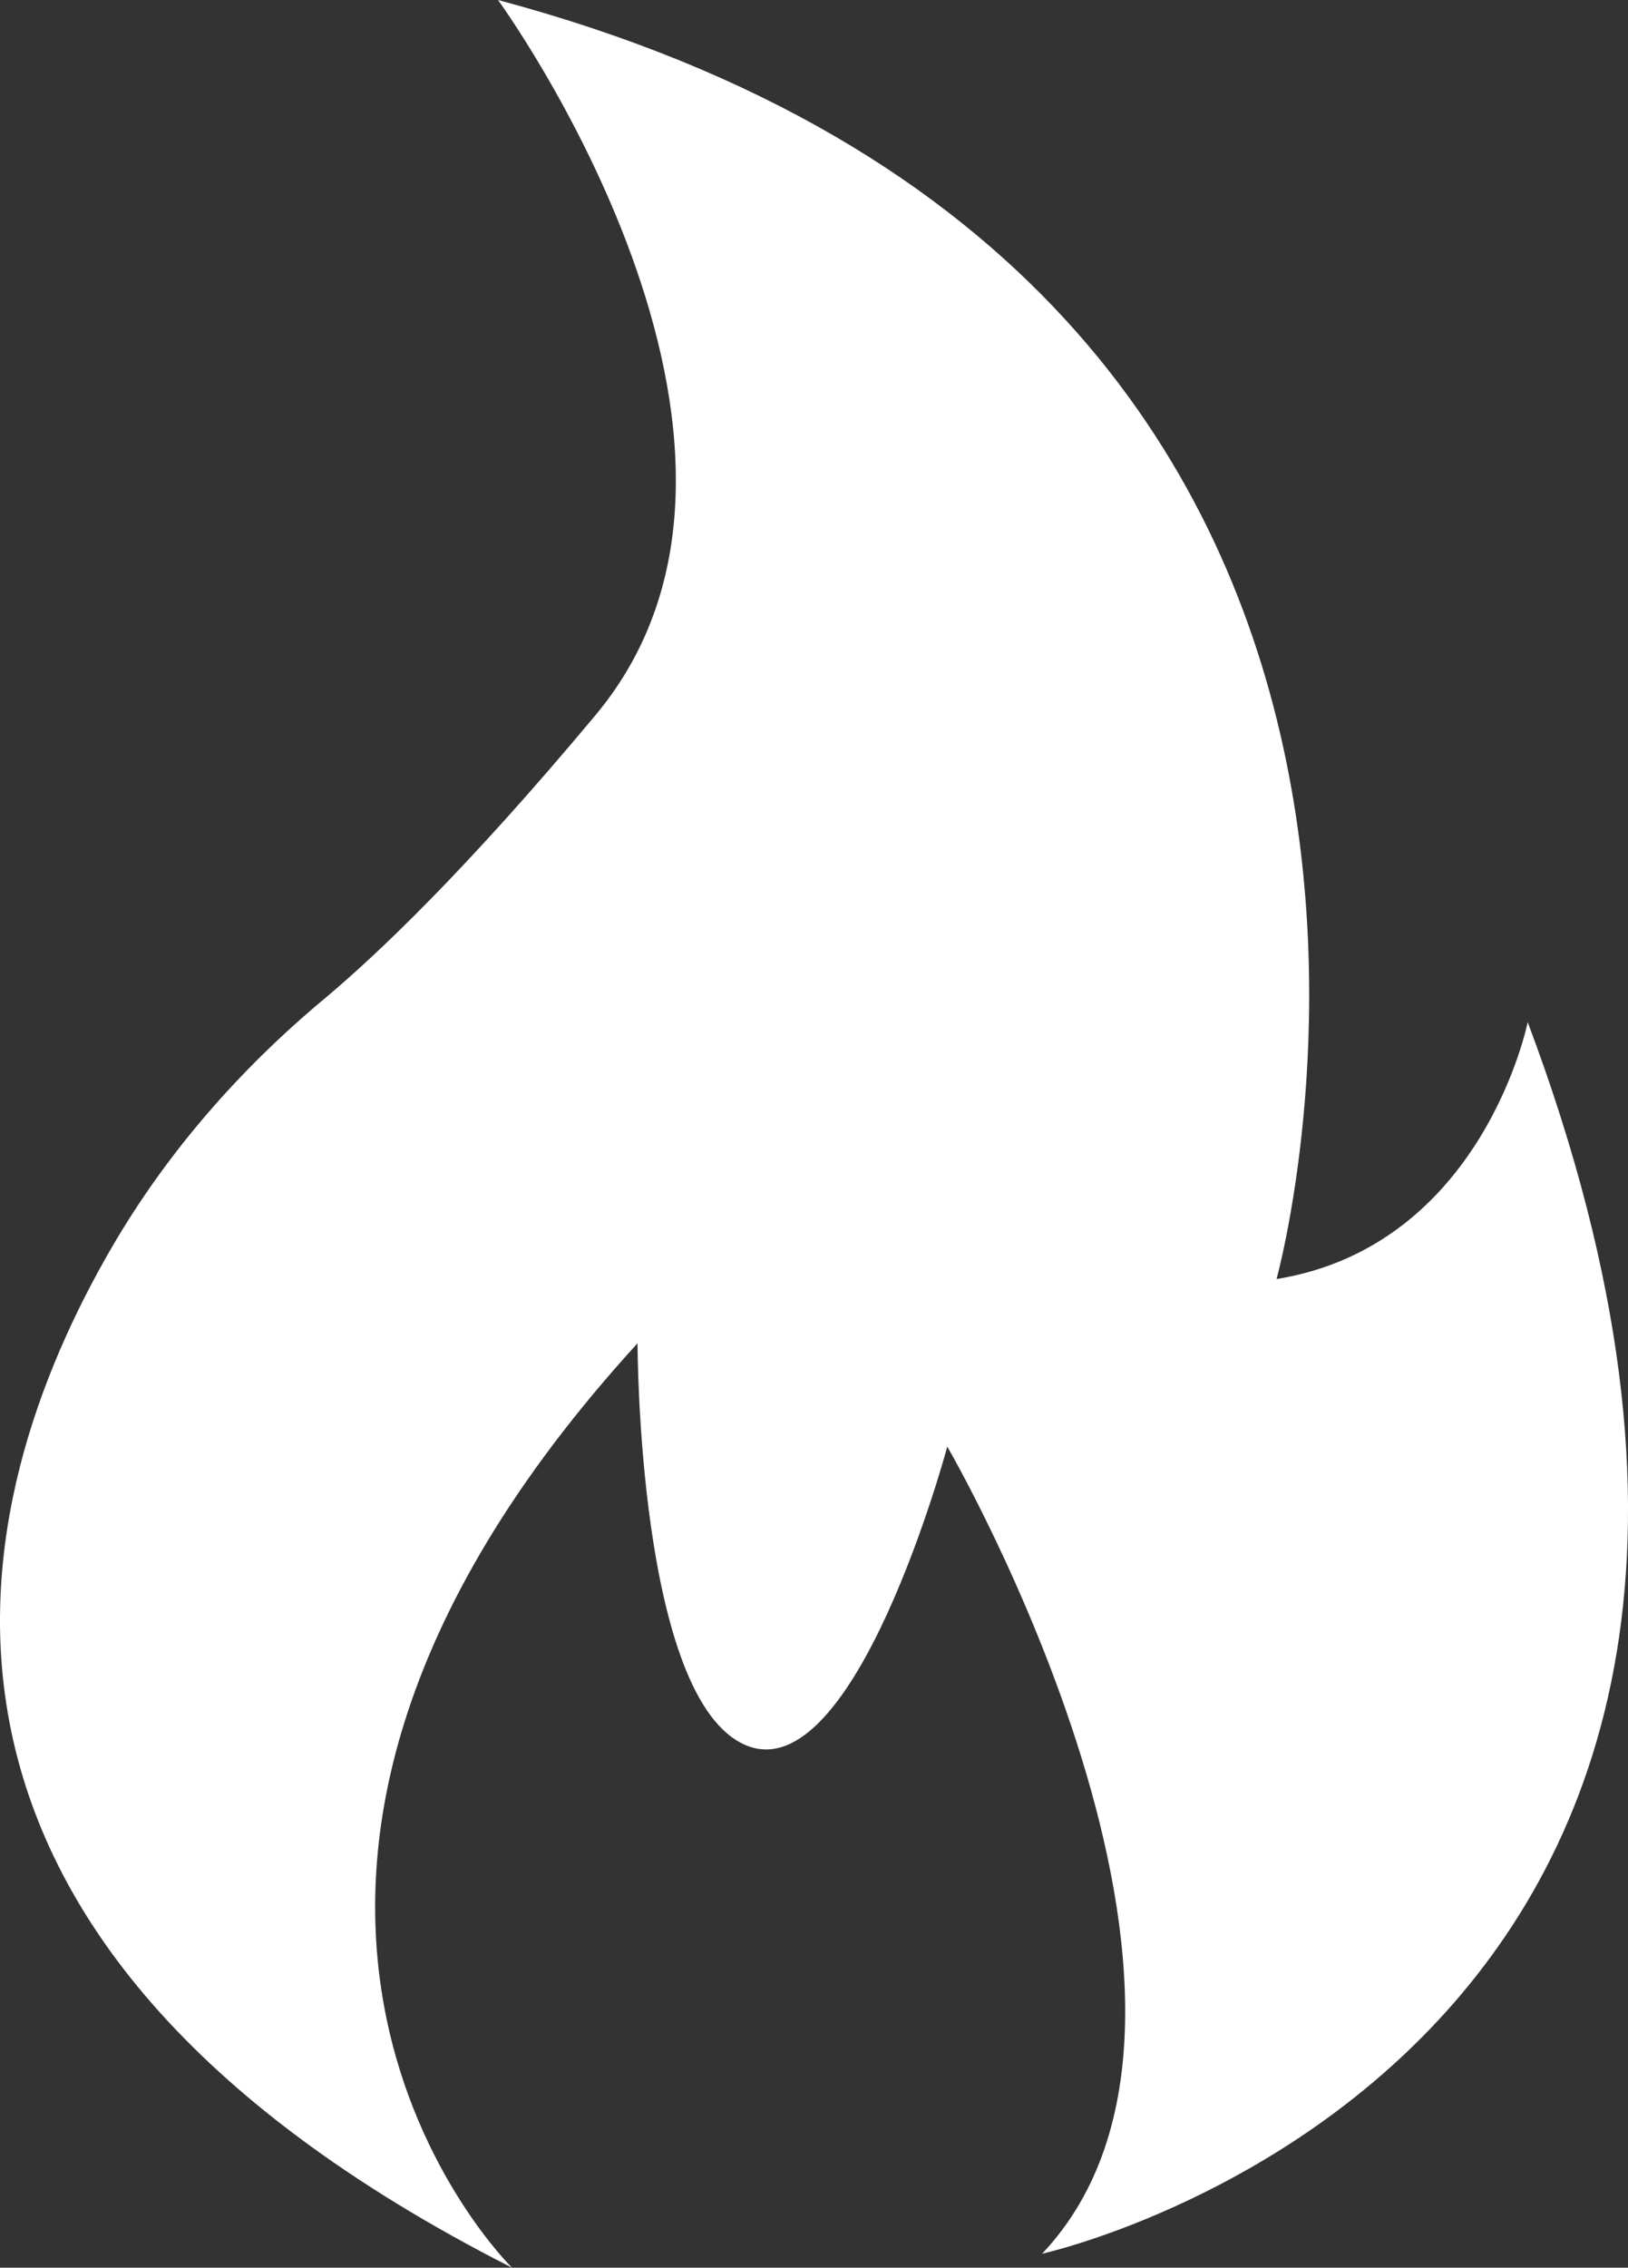 <?xml version="1.0" encoding="UTF-8" standalone="no"?><svg xmlns="http://www.w3.org/2000/svg" xmlns:xlink="http://www.w3.org/1999/xlink" fill="#ffffff" height="2860.3" preserveAspectRatio="xMidYMid meet" version="1" viewBox="0.0 0.0 2055.1 2860.3" width="2055.1" zoomAndPan="magnify"><rect x="0.0" y="0.0" width="2055.1" height="2860.3" fill="#333333" stroke="none"/><defs><clipPath id="a"><path d="M 0 0 L 2055.129 0 L 2055.129 2860.289 L 0 2860.289 Z M 0 0"/></clipPath></defs><g><g clip-path="url(#a)" id="change1_1"><path d="M 628.672 0 C 628.672 0 1037.281 560.07 751.961 901.762 C 587.898 1098.227 475.082 1205.027 408.82 1260.309 C 302.492 1349.031 210.484 1454 140.906 1573.73 C -43.848 1891.66 -183.523 2439.508 646.285 2860.289 C 646.285 2860.289 167.223 2391.789 804.797 1694.328 C 804.797 1694.328 804.797 2145.211 942.176 2201.57 C 1079.551 2257.938 1195.801 1824.668 1195.801 1824.668 C 1195.801 1824.668 1607.93 2532.691 1315.559 2842.668 C 1315.559 2842.668 2421.633 2599.621 1928.484 1289.238 C 1928.484 1289.238 1872.121 1571.039 1611.453 1613.309 C 1611.453 1613.309 1960.176 355.781 628.672 0" fill="inherit"/></g></g></svg>